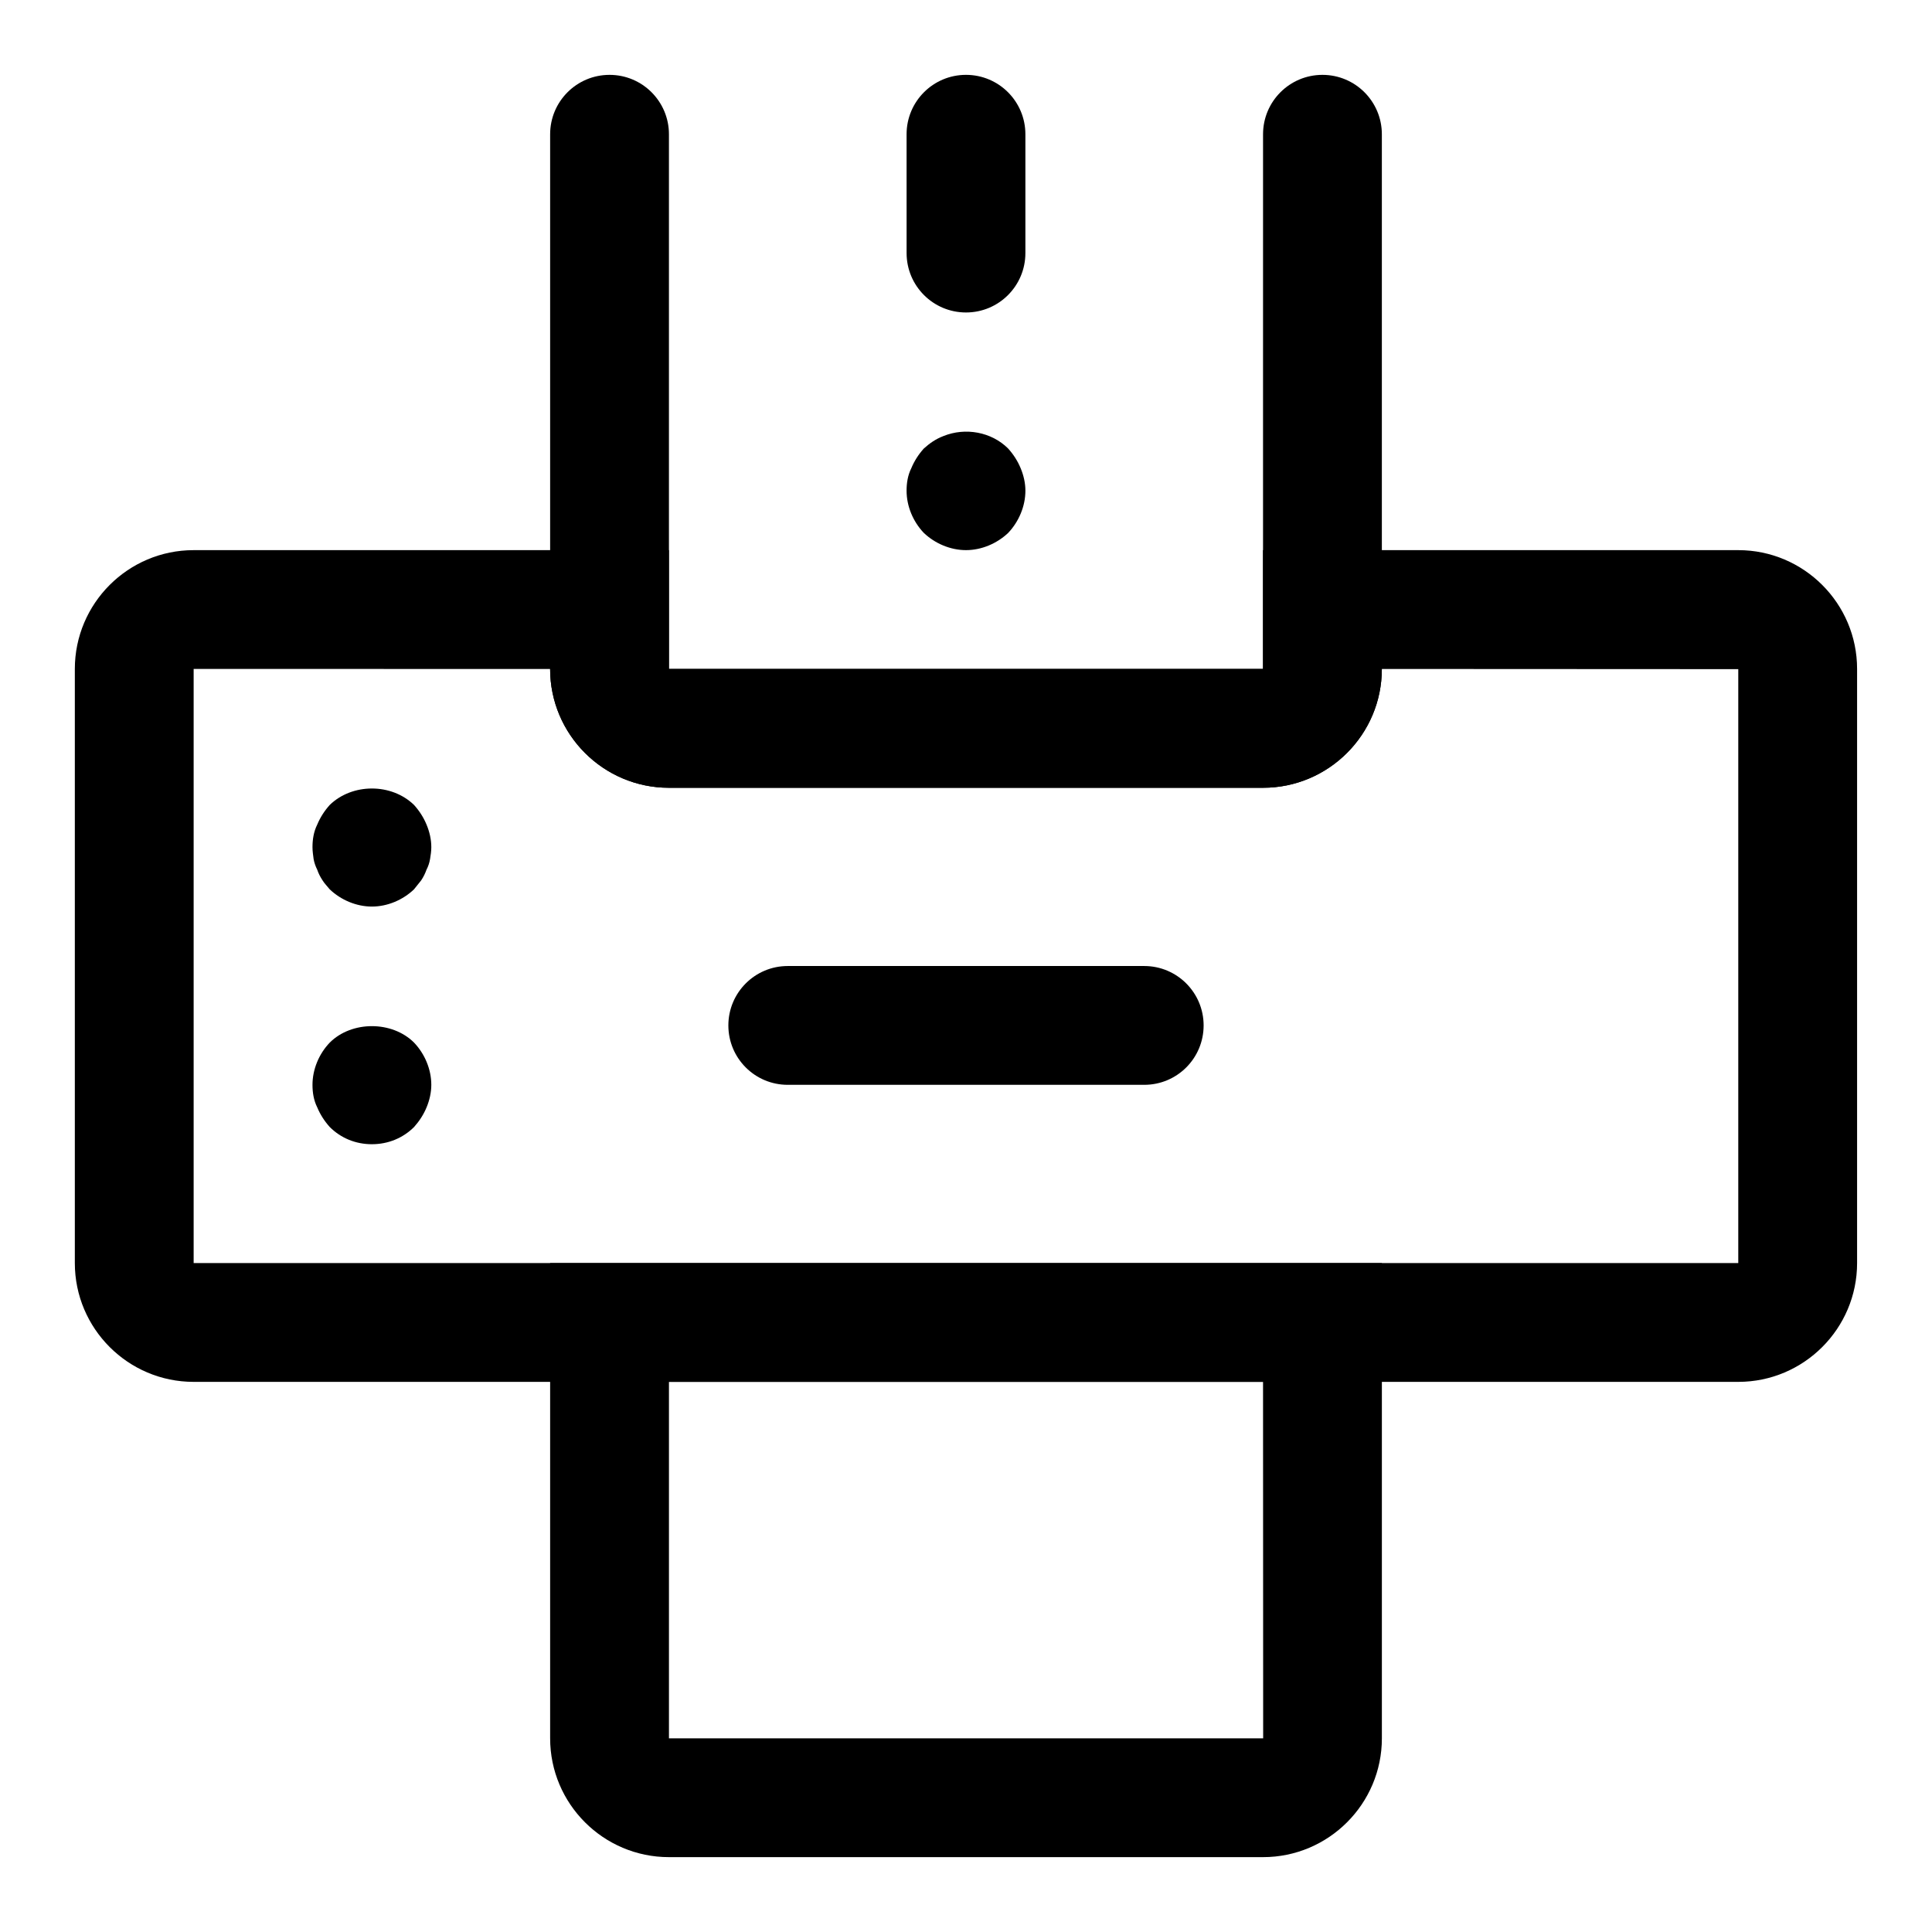 <?xml version="1.0" encoding="UTF-8"?>
<!-- Uploaded to: ICON Repo, www.iconrepo.com, Generator: ICON Repo Mixer Tools -->
<svg fill="#000000" width="800px" height="800px" version="1.1" viewBox="144 144 512 512" xmlns="http://www.w3.org/2000/svg">
 <g>
  <path d="m604.67 510.21h-409.35c-17.367 0-31.488-14.121-31.488-31.488v-157.44c0-17.367 14.121-31.488 31.488-31.488h125.95v31.488h157.44v-31.488h125.95c17.367 0 31.488 14.121 31.488 31.488v157.44c0 17.367-14.125 31.488-31.488 31.488zm-409.35-188.93v157.44h409.34v-157.39l-94.461-0.047c0 17.367-14.121 31.488-31.488 31.488h-157.44c-17.367 0-31.488-14.121-31.488-31.488zm409.35 0h15.742z"/>
  <path d="m478.72 352.77h-157.44c-17.367 0-31.488-14.121-31.488-31.488v-141.7c0-8.691 7.039-15.742 15.742-15.742 8.707 0 15.742 7.055 15.742 15.742v141.7h157.44l0.004-141.7c0-8.691 7.039-15.742 15.742-15.742 8.707 0 15.742 7.055 15.742 15.742v141.7c0.004 17.367-14.117 31.488-31.484 31.488z"/>
  <path d="m478.72 636.16h-157.44c-17.367 0-31.488-14.121-31.488-31.488v-125.95h220.42v125.95c0 17.363-14.121 31.488-31.488 31.488zm-157.44-125.95v94.465h157.47l-0.031-94.465z"/>
  <path d="m242.56 384.25c-4.094 0-8.203-1.73-11.18-4.566-0.629-0.789-1.418-1.574-1.891-2.363-0.629-0.945-1.102-1.891-1.418-2.832-0.473-0.945-0.789-1.891-0.961-2.832-0.137-1.102-0.297-2.047-0.297-3.148 0-2.047 0.316-4.094 1.258-5.984 0.789-1.891 1.891-3.621 3.305-5.195 5.984-5.824 16.375-5.824 22.355 0 1.418 1.574 2.519 3.305 3.305 5.195 0.793 1.891 1.266 3.938 1.266 5.984 0 1.102-0.156 2.047-0.332 3.148-0.156 0.945-0.457 1.891-0.945 2.832-0.332 0.945-0.789 1.891-1.418 2.832-0.629 0.789-1.258 1.574-1.891 2.363-2.969 2.836-7.062 4.566-11.156 4.566z"/>
  <path d="m242.56 447.23c-4.266 0-8.203-1.59-11.18-4.566-1.418-1.59-2.519-3.305-3.305-5.195-0.945-1.891-1.262-3.934-1.262-5.981 0-4.094 1.715-8.203 4.566-11.18 5.824-5.824 16.531-5.824 22.355 0 2.836 2.977 4.566 7.086 4.566 11.18 0 2.047-0.473 4.094-1.258 5.984-0.789 1.891-1.891 3.606-3.305 5.195-2.992 2.973-6.93 4.562-11.18 4.562z"/>
  <path d="m447.23 431.49h-94.465c-8.707 0-15.742-7.039-15.742-15.742 0-8.691 7.039-15.742 15.742-15.742h94.465c8.707 0 15.742 7.055 15.742 15.742 0.004 8.703-7.035 15.742-15.742 15.742z"/>
  <path d="m400 226.81c-8.707 0-15.742-7.055-15.742-15.742l-0.004-31.488c0-8.691 7.039-15.742 15.742-15.742 8.707 0 15.742 7.055 15.742 15.742v31.488c0.004 8.691-7.035 15.742-15.738 15.742z"/>
  <path d="m400 289.79c-4.094 0-8.203-1.73-11.18-4.566-2.852-2.988-4.566-7.082-4.566-11.176 0-2.047 0.316-4.094 1.258-5.984 0.789-1.891 1.891-3.621 3.305-5.195 1.574-1.418 3.148-2.519 5.195-3.305 5.824-2.363 12.754-1.102 17.16 3.305 1.418 1.574 2.519 3.305 3.305 5.195 0.793 1.891 1.266 3.938 1.266 5.984 0 4.094-1.73 8.188-4.566 11.18-2.992 2.832-7.082 4.562-11.176 4.562z"/>
 </g>
</svg>